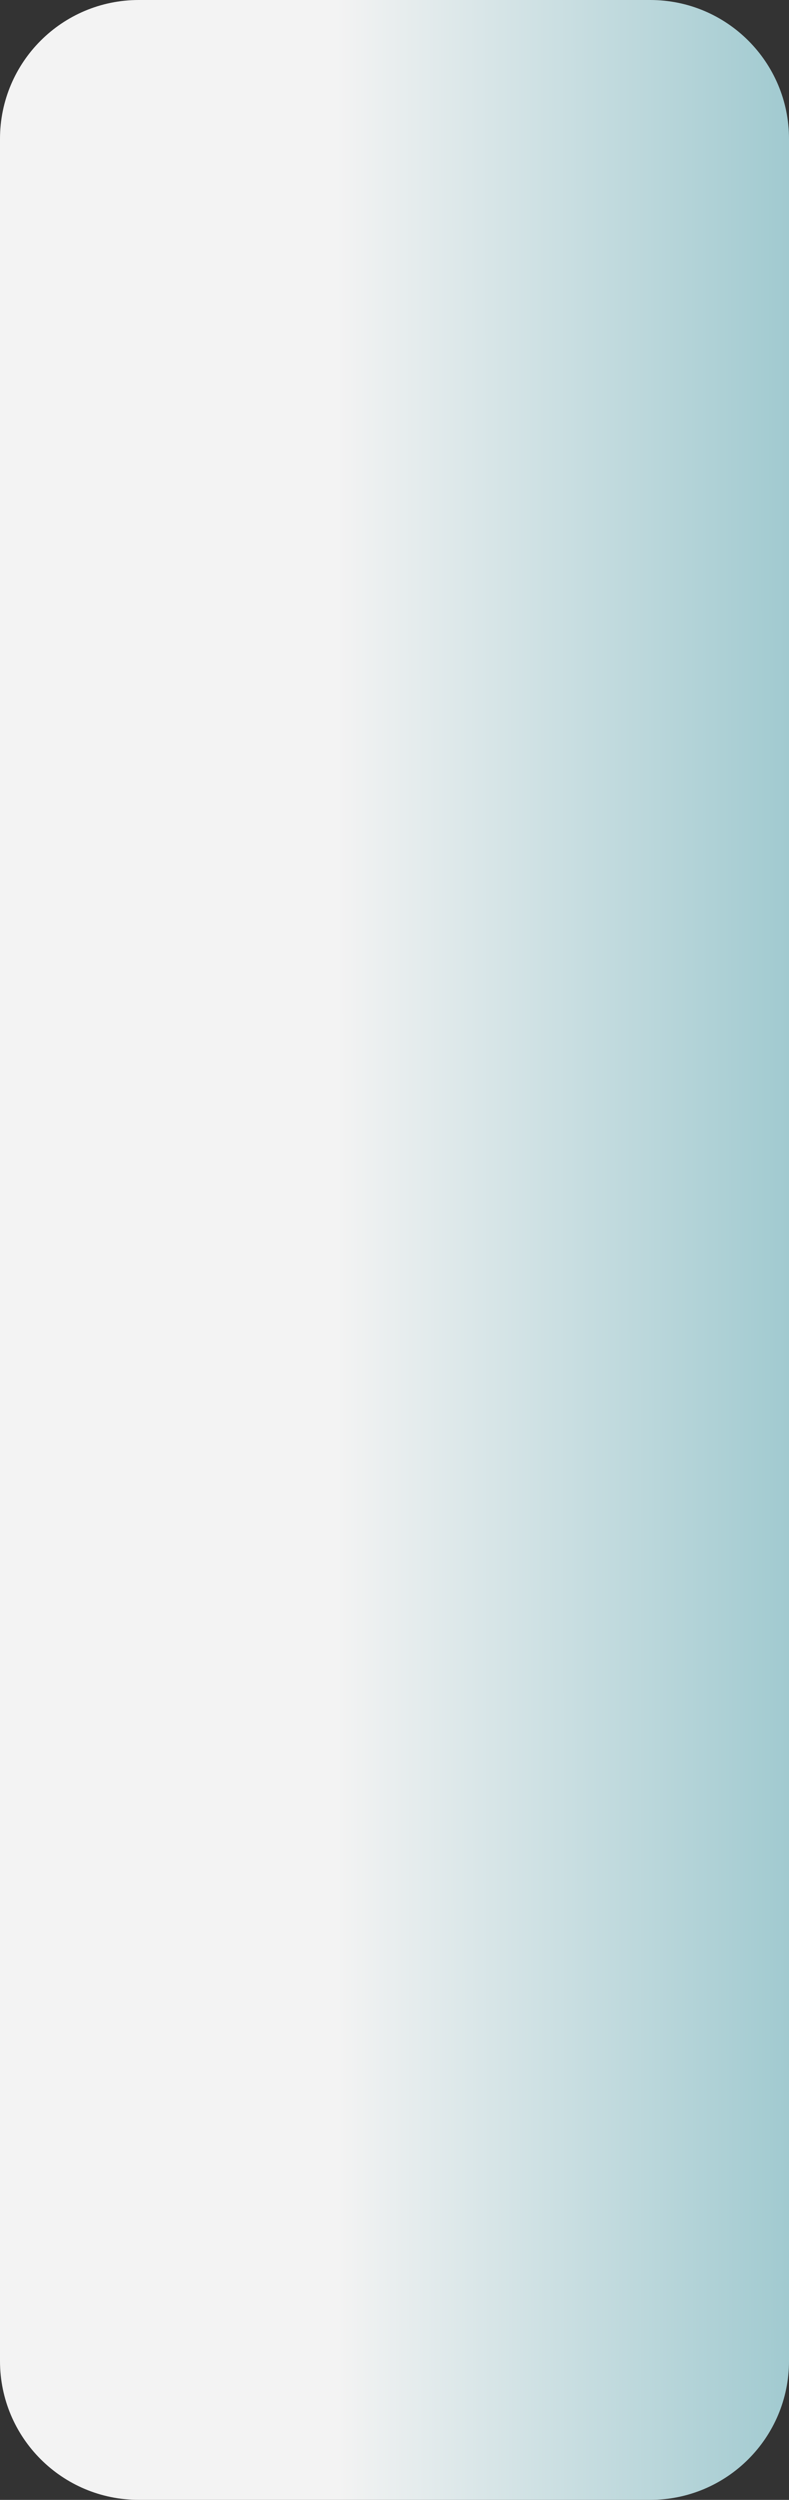<?xml version="1.0" encoding="UTF-8"?> <svg xmlns="http://www.w3.org/2000/svg" width="398" height="1260" viewBox="0 0 398 1260" fill="none"><rect x="0" y="0" width="398" height="1260" fill="#333333" stroke="none"/> <path d="M0 70C0 31.34 31.34 0 70 0H199H328C366.66 0 398 31.34 398 70V1190C398 1228.66 366.66 1260 328 1260H70C31.34 1260 0 1228.66 0 1190V70Z" fill="url(#paint0_linear_433_7)"></path> <defs> <linearGradient id="paint0_linear_433_7" x1="4.19539e-07" y1="370.462" x2="398" y2="370.236" gradientUnits="userSpaceOnUse"> <stop offset="0.427" stop-color="#F3F3F3"></stop> <stop offset="1" stop-color="#A1CAD0"></stop> </linearGradient> </defs> </svg> 